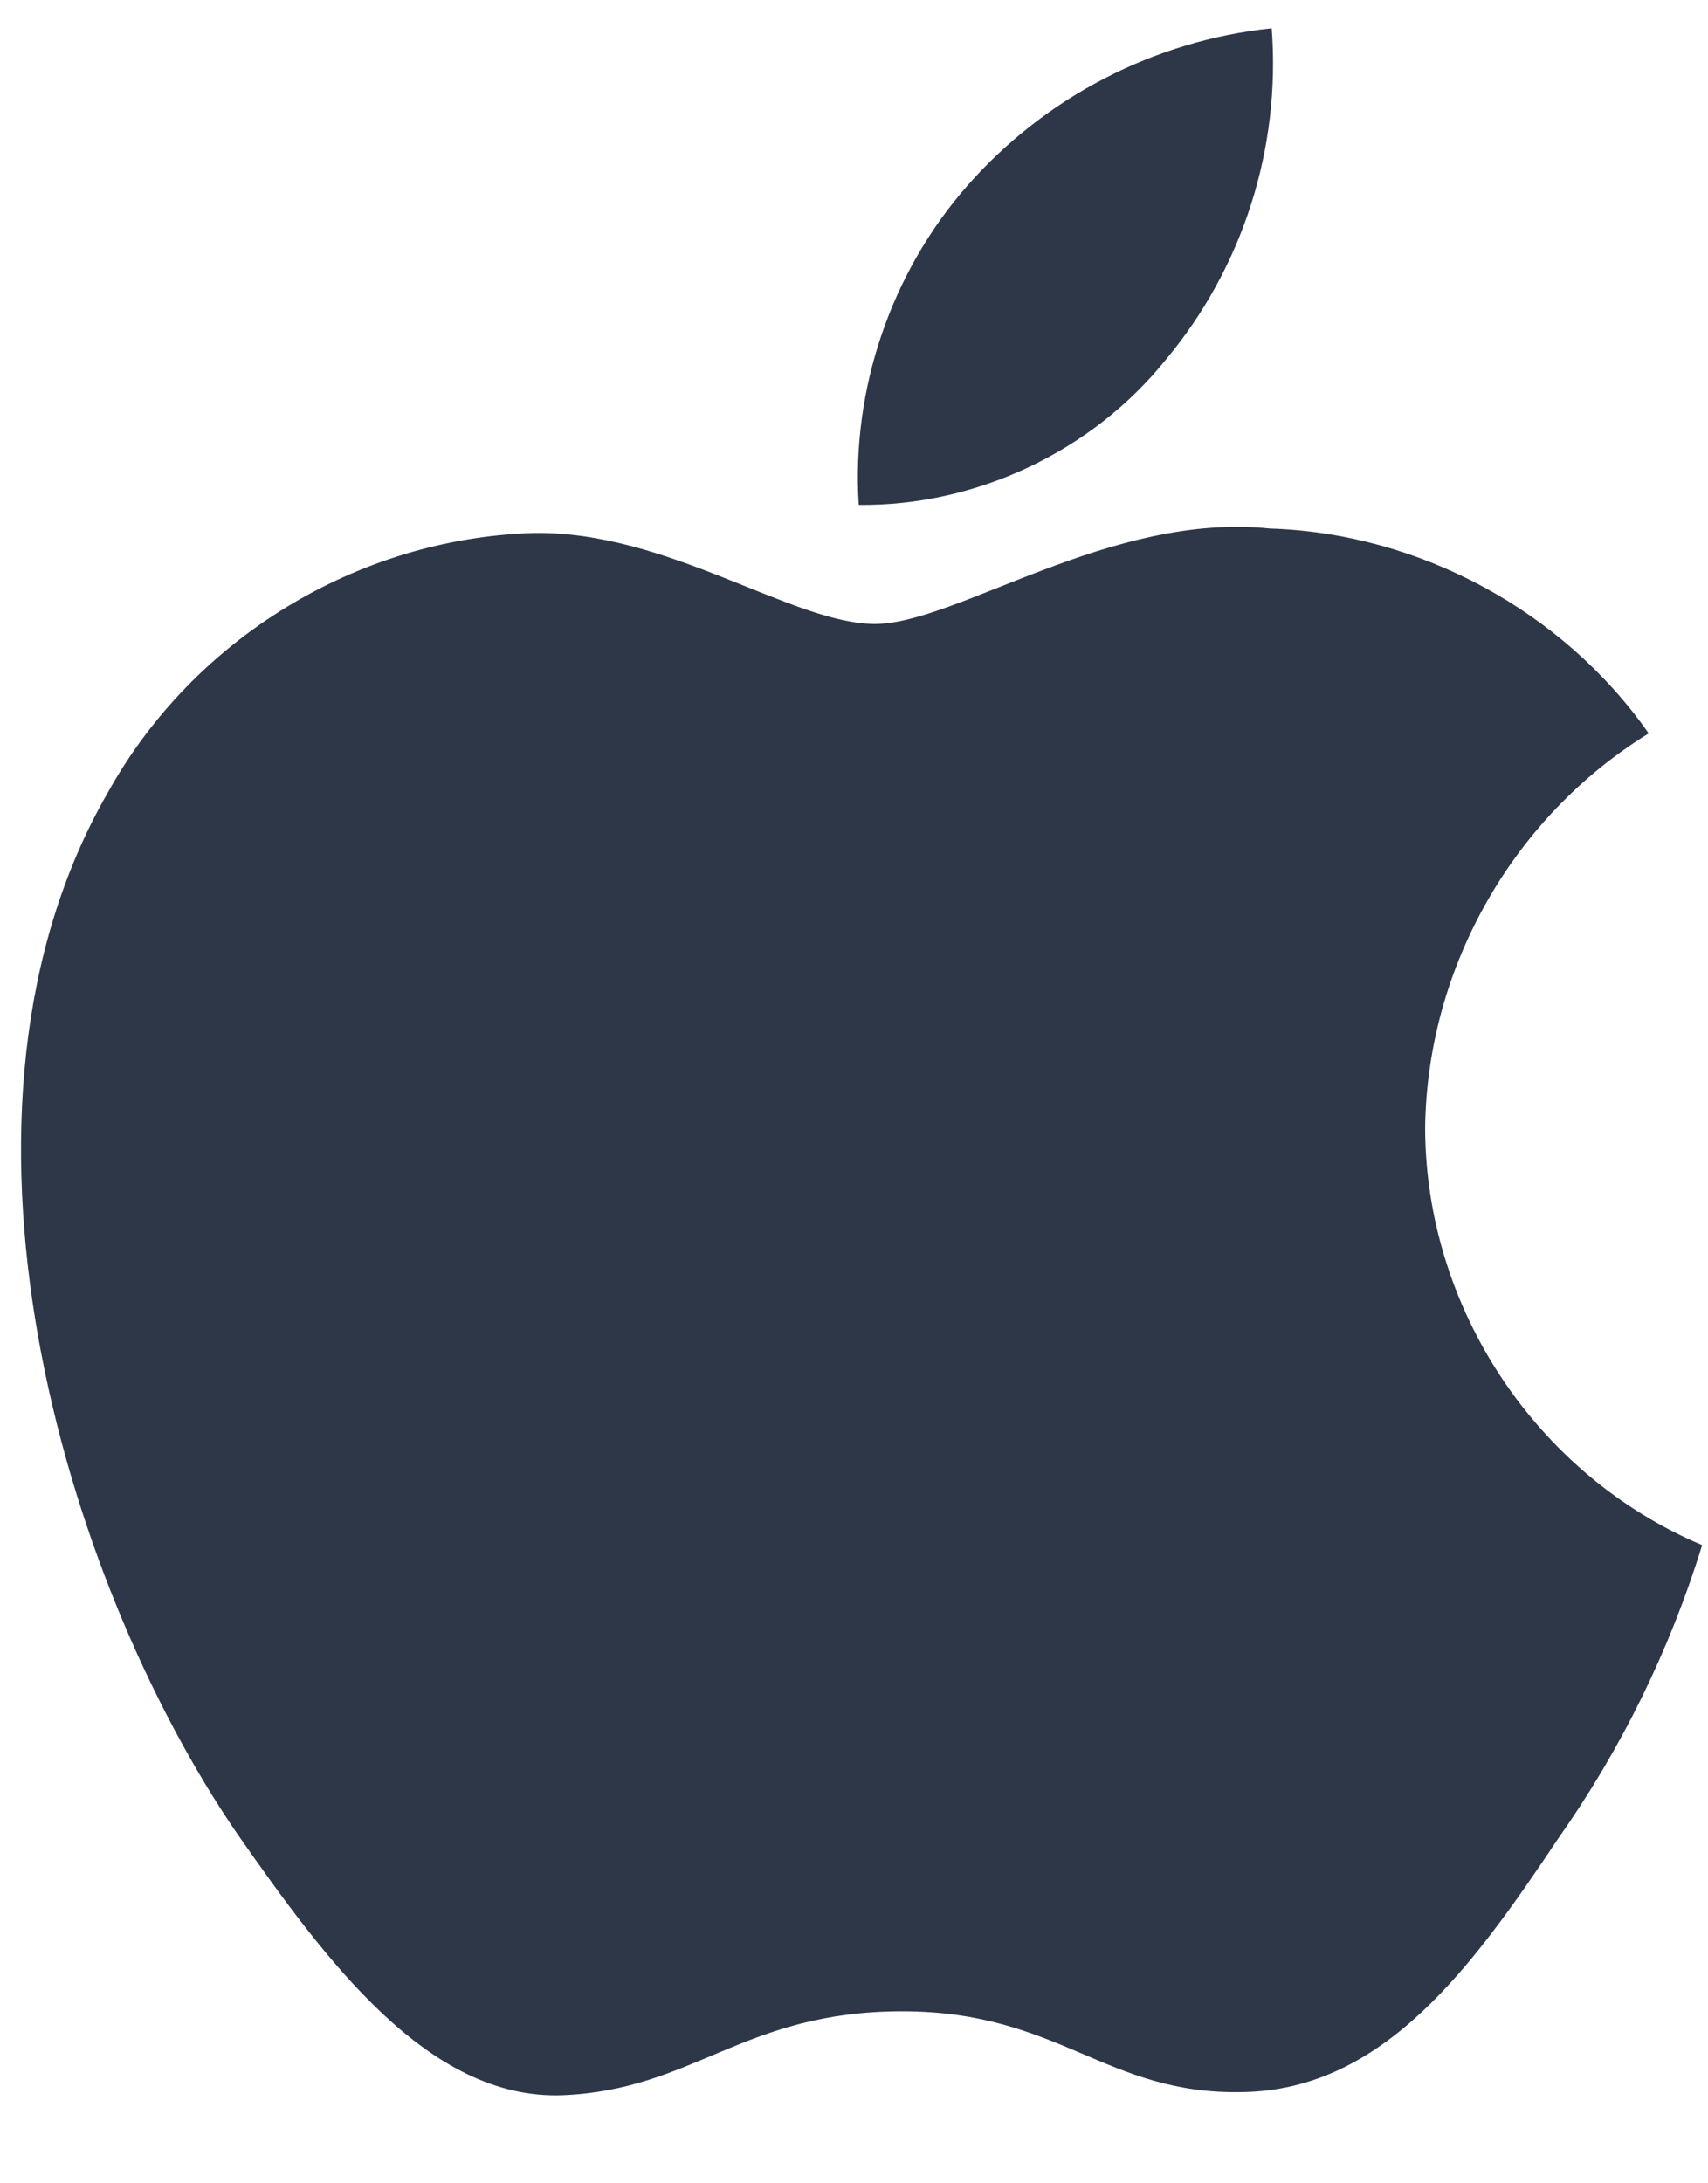 <svg width="18" height="23" viewBox="0 0 18 23" fill="none" xmlns="http://www.w3.org/2000/svg">
<path d="M15.019 11.878C15.04 10.197 15.943 8.607 17.375 7.726C16.472 6.436 14.959 5.618 13.384 5.568C11.705 5.392 10.077 6.573 9.221 6.573C8.349 6.573 7.031 5.586 5.613 5.615C3.763 5.675 2.04 6.726 1.14 8.343C-0.794 11.691 0.648 16.613 2.501 19.319C3.428 20.645 4.511 22.125 5.929 22.072C7.316 22.015 7.834 21.188 9.508 21.188C11.167 21.188 11.653 22.072 13.099 22.039C14.587 22.015 15.525 20.708 16.42 19.37C17.085 18.425 17.598 17.382 17.938 16.277C16.189 15.538 15.021 13.777 15.019 11.878Z" fill="#2D3748"/>
<path d="M12.287 3.788C13.099 2.814 13.498 1.562 13.402 0.298C12.162 0.428 11.017 1.021 10.194 1.957C9.39 2.873 8.971 4.103 9.05 5.319C10.291 5.332 11.51 4.755 12.287 3.788Z" fill="#2D3748"/>
</svg>

